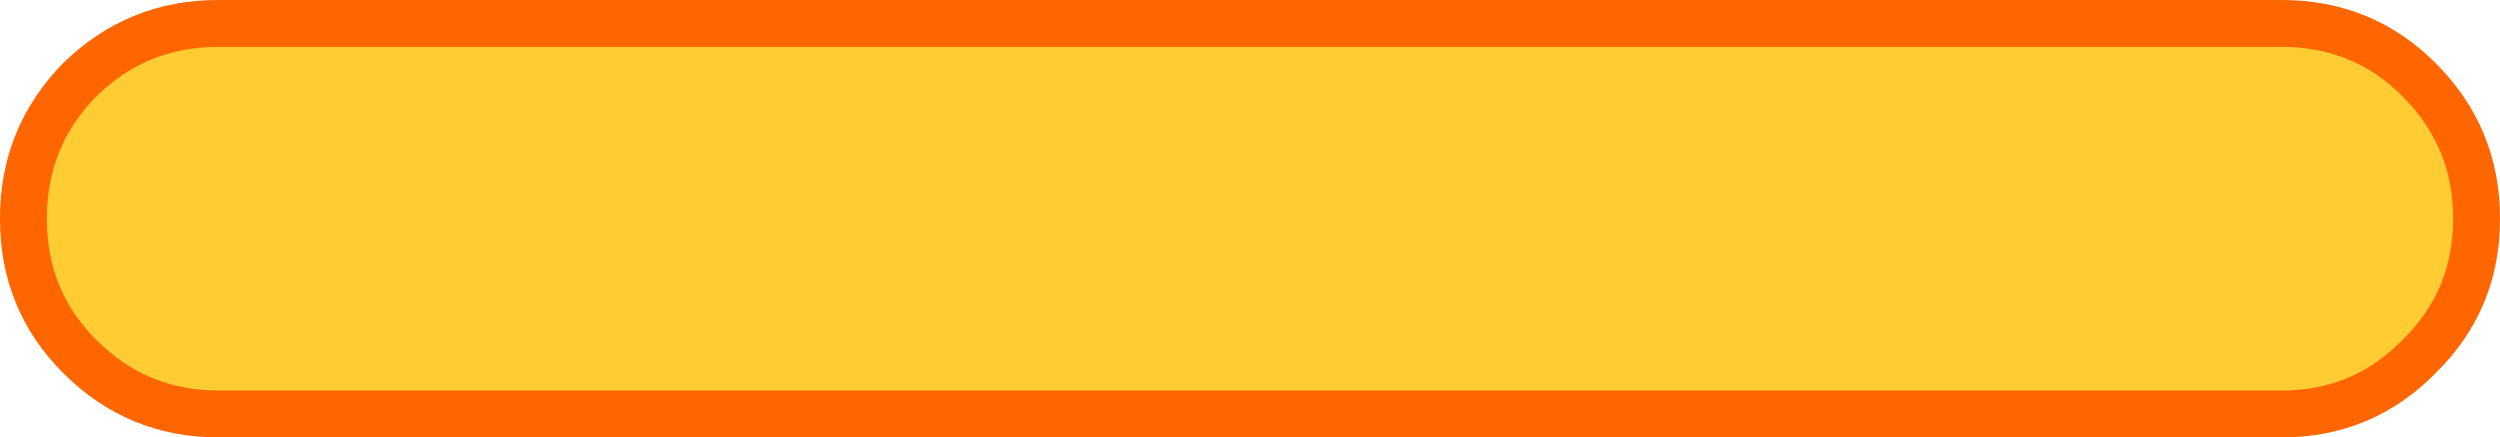 <?xml version="1.0" encoding="UTF-8" standalone="no"?>
<svg xmlns:xlink="http://www.w3.org/1999/xlink" height="18.65px" width="106.6px" xmlns="http://www.w3.org/2000/svg">
  <g transform="matrix(1.0, 0.0, 0.0, 1.0, 36.15, 8.55)">
    <path d="M61.15 -7.55 Q64.6 -7.55 67.0 -5.15 69.45 -2.7 69.45 0.75 L69.45 0.8 Q69.45 4.25 67.0 6.65 64.6 9.1 61.15 9.1 L-26.85 9.1 Q-30.3 9.1 -32.75 6.65 -35.15 4.25 -35.15 0.8 L-35.15 0.75 Q-35.15 -2.7 -32.75 -5.15 -30.3 -7.55 -26.85 -7.55 L61.15 -7.55" fill="#ffcc33" fill-rule="evenodd" stroke="none"/>
    <path d="M61.15 -7.55 L-26.85 -7.55 Q-30.3 -7.55 -32.75 -5.15 -35.15 -2.7 -35.15 0.75 L-35.15 0.8 Q-35.15 4.25 -32.75 6.65 -30.3 9.1 -26.85 9.1 L61.15 9.1 Q64.6 9.1 67.0 6.65 69.45 4.25 69.45 0.8 L69.45 0.75 Q69.45 -2.7 67.0 -5.15 64.6 -7.55 61.15 -7.55 Z" fill="none" stroke="#ff6600" stroke-linecap="round" stroke-linejoin="round" stroke-width="2.0"/>
  </g>
</svg>
